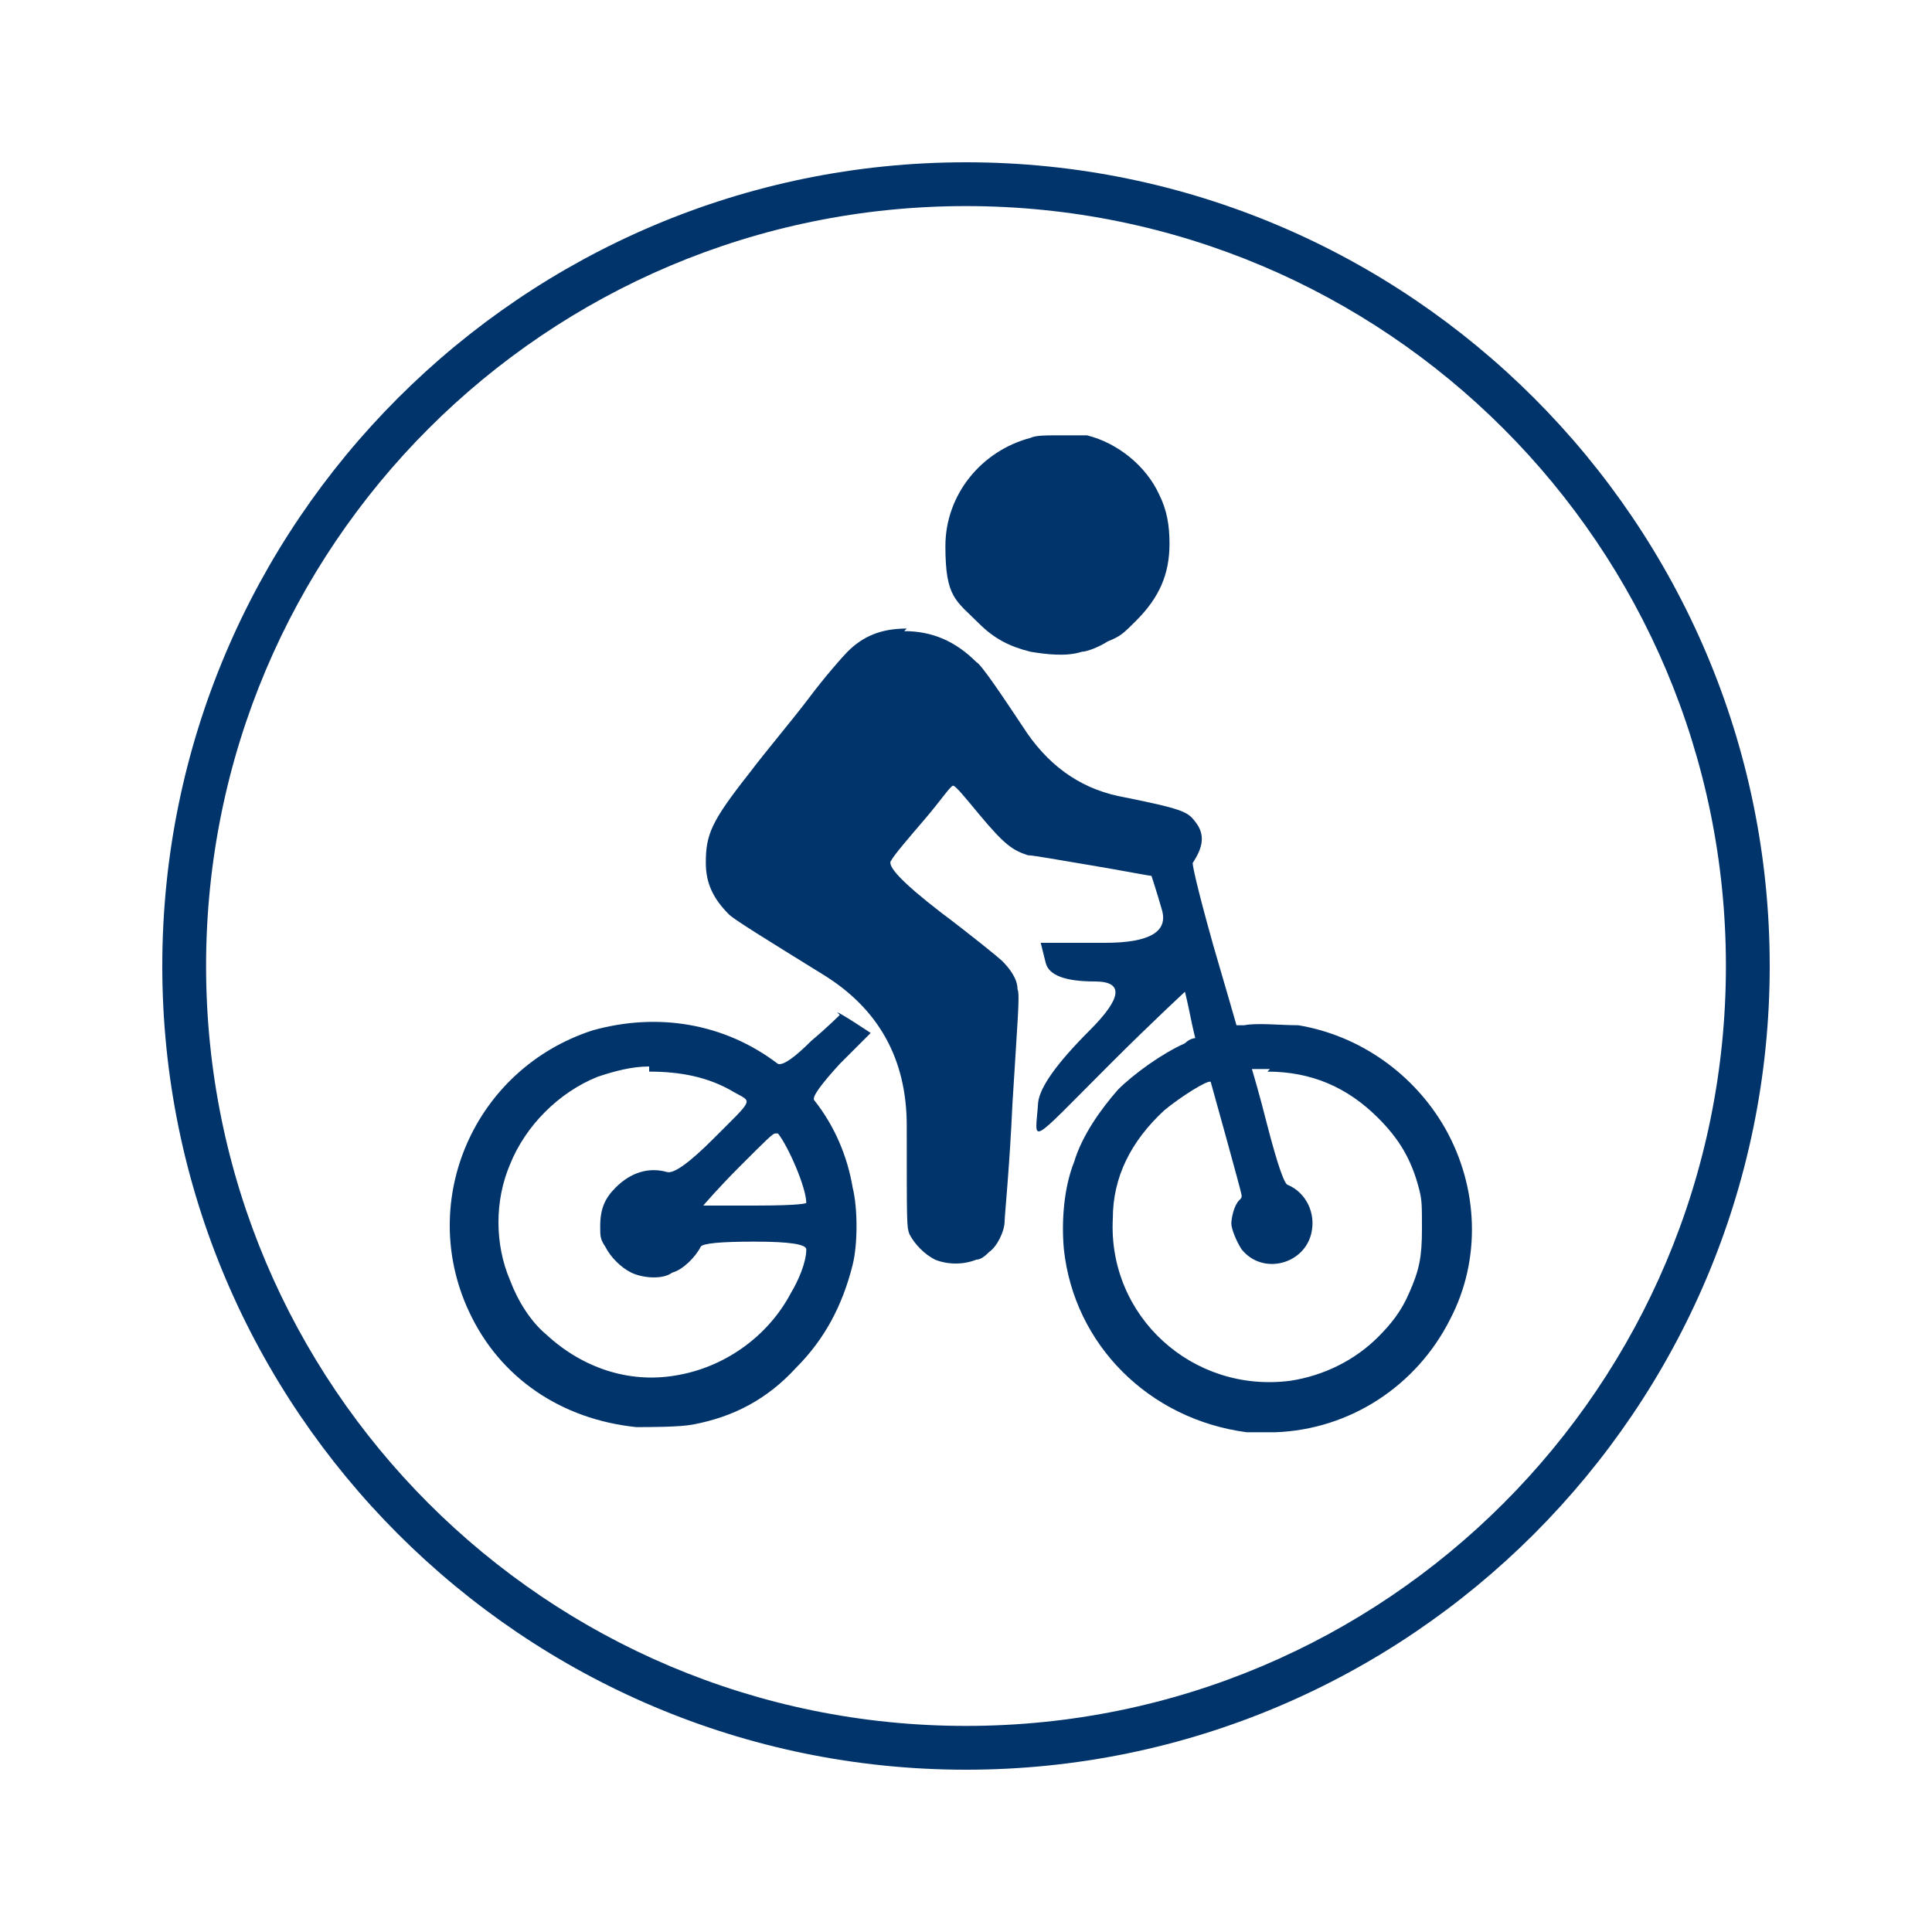 <?xml version="1.0" encoding="UTF-8"?>
<svg id="svg5" xmlns="http://www.w3.org/2000/svg" xmlns:svg="http://www.w3.org/2000/svg" xmlns:sodipodi="http://sodipodi.sourceforge.net/DTD/sodipodi-0.dtd" xmlns:inkscape="http://www.inkscape.org/namespaces/inkscape" version="1.1" viewBox="0 0 75 75">
  <defs>
    <style>
      .cls-1, .cls-2 {
        fill: #01346b;
        stroke-width: 0px;
      }

      .cls-2 {
        display: none;
      }
    </style>
  </defs>
  <sodipodi:namedview id="namedview15859" bordercolor="#000000" borderopacity="0.25" inkscape:current-layer="layer2" inkscape:cx="30.527415" inkscape:cy="72.796144" inkscape:deskcolor="#d1d1d1" inkscape:lockguides="true" inkscape:pagecheckerboard="0" inkscape:pageopacity="0.0" inkscape:showpageshadow="2" inkscape:window-height="706" inkscape:window-maximized="1" inkscape:window-width="1366" inkscape:window-x="-8" inkscape:window-y="-8" inkscape:zoom="1.9163103" pagecolor="#ffffff" showgrid="false" showguides="false"/>
  <g id="layer2">
    <path id="rect16816" class="cls-2" d="M0,1.5h20.9v20.9H0V1.5Z" sodipodi:insensitive="true"/>
    <path id="path301" class="cls-1" d="M0,1.5"/>
    <path id="path41649" class="cls-1" d="M37.5,6.3c-17.2,0-31.2,14-31.2,31.2s14,31.2,31.2,31.2,31.2-14,31.2-31.2S54.7,6.3,37.5,6.3ZM37.5,8c16.3,0,29.5,13.2,29.5,29.5s-13.2,29.5-29.5,29.5S8,53.8,8,37.5,21.2,8,37.5,8ZM41,16.9c-.4,0-.8,0-1,.1-1.9.5-3.3,2.2-3.3,4.2s.4,2.1,1.3,3c.6.6,1.2.9,2,1.1.6.1,1.4.2,2,0,.2,0,.7-.2,1-.4.5-.2.6-.3,1.1-.8.9-.9,1.3-1.8,1.3-3,0-.7-.1-1.3-.4-1.9-.5-1.1-1.6-2-2.8-2.3-.3,0-.6,0-1,0ZM35.2,24.4c-1,0-1.7.3-2.3.9-.2.2-.9,1-1.5,1.8s-1.7,2.1-2.3,2.9c-1.5,1.9-1.7,2.4-1.7,3.5,0,.8.3,1.4.9,2,.2.2,1.5,1,3.6,2.3q3.3,2,3.3,5.9c0,3.9,0,3.9.1,4.2.2.4.6.8,1,1,.5.2,1.1.2,1.6,0,.2,0,.4-.2.5-.3.3-.2.6-.8.6-1.2,0-.2.2-2.2.3-4.5.2-3.3.3-4.3.2-4.5,0-.4-.3-.8-.6-1.1-.1-.1-1.2-1-2.4-1.9q-2.2-1.7-1.9-2c.1-.2.7-.9,1.3-1.6.6-.7,1-1.3,1.1-1.3s.5.5,1,1.1c1,1.2,1.3,1.4,1.9,1.6.2,0,1.3.2,2.5.4,1.2.2,2.2.4,2.3.4,0,0,.2.6.4,1.3q.4,1.3-2.2,1.3c-2.2,0-2.6,0-2.5,0,0,0,.1.4.2.8q.2.7,1.9.7t-.2,1.9-2,2.8c-.1,1.6-.5,1.8,2.8-1.5,1.6-1.6,2.9-2.8,2.9-2.8s.1.4.2.9c.1.5.2.9.2.9,0,0-.2,0-.4.2-.9.4-2,1.2-2.6,1.8-.7.8-1.4,1.8-1.7,2.8-.4,1-.5,2.3-.4,3.4.4,3.7,3.3,6.6,7.1,7.1.2,0,.7,0,1.1,0,2.9-.1,5.5-1.8,6.8-4.4,1.2-2.3,1.1-5.1-.2-7.4-1.2-2.1-3.3-3.6-5.7-4-.7,0-1.6-.1-2.1,0-.2,0-.3,0-.3,0,0,0-.4-1.4-.9-3.1-.7-2.5-.8-3.1-.8-3.2.4-.6.5-1.1.1-1.6-.3-.4-.5-.5-3-1q-2.3-.5-3.7-2.7c-.8-1.2-1.6-2.4-1.8-2.5-.8-.8-1.7-1.2-2.8-1.2ZM32.6,39.4s-.5.5-1.1,1q-1,1-1.3.9c-2.1-1.6-4.7-2-7.2-1.3-4.6,1.5-6.8,6.6-4.8,10.9,1.2,2.6,3.6,4.2,6.5,4.5.5,0,1.7,0,2.2-.1,1.6-.3,2.9-1,4-2.2,1.1-1.1,1.8-2.4,2.2-4,.2-.8.2-2.2,0-3-.2-1.2-.7-2.4-1.5-3.4q-.1-.2,1-1.4c.6-.6,1.2-1.2,1.2-1.2,0,0-1.2-.8-1.3-.8ZM25.2,41.6c1.2,0,2.3.2,3.3.8.7.4.8.2-.8,1.8q-1.4,1.4-1.8,1.3c-.7-.2-1.4,0-2,.6-.4.4-.6.8-.6,1.5,0,.4,0,.5.2.8.2.4.6.8,1,1,.4.2,1.2.3,1.6,0,.4-.1.9-.6,1.1-1q.1-.2,2.1-.2,2,0,2,.3c0,.5-.3,1.2-.6,1.7-.9,1.7-2.6,2.9-4.5,3.2-1.8.3-3.6-.3-5-1.6-.6-.5-1.1-1.3-1.4-2.1-.6-1.4-.6-3.1,0-4.5.6-1.5,1.9-2.8,3.4-3.4.6-.2,1.3-.4,2-.4ZM49.2,41.6c1.7,0,3.1.6,4.3,1.8.8.8,1.3,1.6,1.6,2.8.1.4.1.6.1,1.5,0,1.1-.1,1.6-.5,2.5-.3.7-.7,1.2-1.2,1.7-.9.9-2.1,1.5-3.4,1.7-3.8.5-7.1-2.5-6.9-6.3,0-1.6.7-3,2-4.2.6-.5,1.7-1.2,1.8-1.1,0,0,1.2,4.3,1.2,4.4s0,.1-.1.2c-.2.2-.3.7-.3.9s.2.7.4,1c.8,1,2.4.6,2.7-.6.2-.8-.2-1.6-.9-1.9q-.2,0-.8-2.3c-.3-1.2-.6-2.2-.6-2.2,0,0,.2,0,.7,0ZM30.2,44s0,0,0,0c.4.5,1.1,2.1,1.1,2.7,0,0-.1.1-2,.1s-2,0-2,0,.6-.7,1.4-1.5c1.1-1.1,1.3-1.3,1.4-1.3Z"/>
  </g>
</svg>